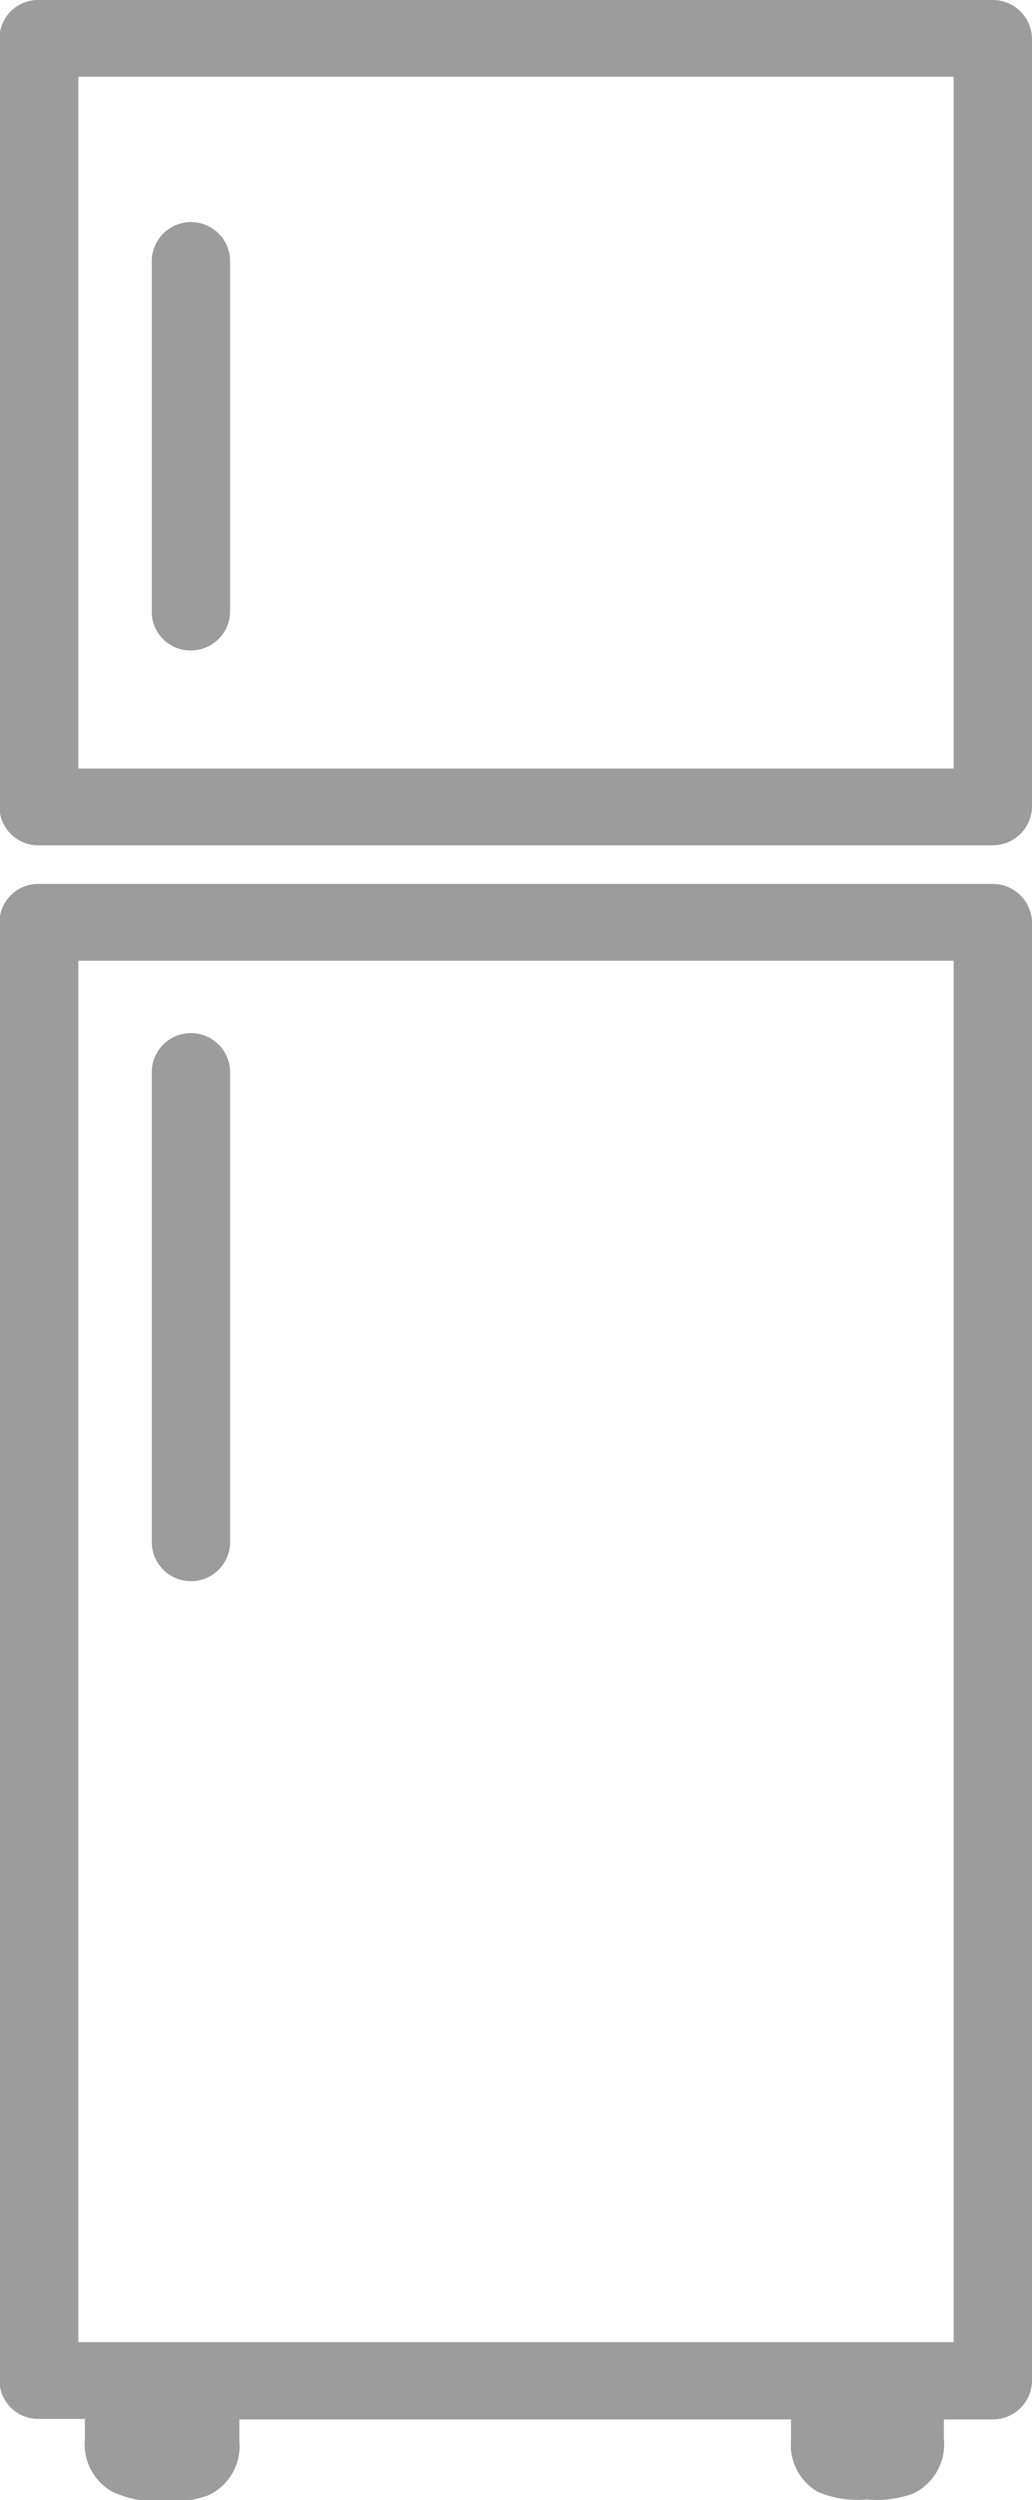 <svg id="Layer_1" data-name="Layer 1" xmlns="http://www.w3.org/2000/svg" viewBox="0 0 18.97 45.93">
    <defs>
        <style>.cls-1{fill:none;}</style>
    </defs>
    <title>15</title>
    <path fill="#9C9C9C" class="cls-1"
          d="M16.08,17.7H1.45V43.08H17.54V17.7ZM2.8,19.75a.72.72,0,0,1,1.44,0v8.63a.72.72,0,0,1-1.44,0V19.75Z"
          transform="translate(-0.01 -0.05)"/>
    <path fill="#9C9C9C" class="cls-1"
          d="M17.54,1.46H1.45V14.17H17.54V1.46ZM2.8,11.26V4.85a.72.72,0,0,1,1.44,0v6.41a.72.72,0,0,1-1.44,0Z"
          transform="translate(-0.01 -0.05)"/>
    <path fill="#9C9C9C" d="M18.26.05H.73A.71.71,0,0,0,0,.76V14.87a.71.71,0,0,0,.72.71H18.26a.72.72,0,0,0,.72-.71V.76h0A.72.72,0,0,0,18.26.05Zm-.72,14.12H1.45V1.46H17.54V14.17Z"
          transform="translate(-0.01 -0.05)"/>
    <path fill="#9C9C9C" d="M3.52,12a.72.72,0,0,0,.72-.71V4.85a.72.72,0,0,0-1.44,0v6.41A.71.71,0,0,0,3.52,12Z"
          transform="translate(-0.01 -0.05)"/>
    <path fill="#9C9C9C" d="M18.26,16.29H.73A.71.71,0,0,0,0,17V43.79H0a.71.71,0,0,0,.72.7h.85v.38a1,1,0,0,0,.49.95A1.86,1.86,0,0,0,3,46a1.89,1.89,0,0,0,.85-.11,1,1,0,0,0,.56-1V44.5H14.55v.38a1,1,0,0,0,.49.95,1.86,1.86,0,0,0,.9.14,1.93,1.93,0,0,0,.86-.11,1,1,0,0,0,.56-1V44.5h.9a.72.72,0,0,0,.72-.7h0V17h0A.72.72,0,0,0,18.26,16.29Zm-.72,4.91V43.08H1.45V17.7H17.54Z"
          transform="translate(-0.01 -0.05)"/>
    <path fill="#9C9C9C" d="M2.8,28.38a.72.72,0,0,0,1.44,0V19.75a.72.72,0,0,0-1.44,0v8.63Z" transform="translate(-0.01 -0.05)"/>
</svg>